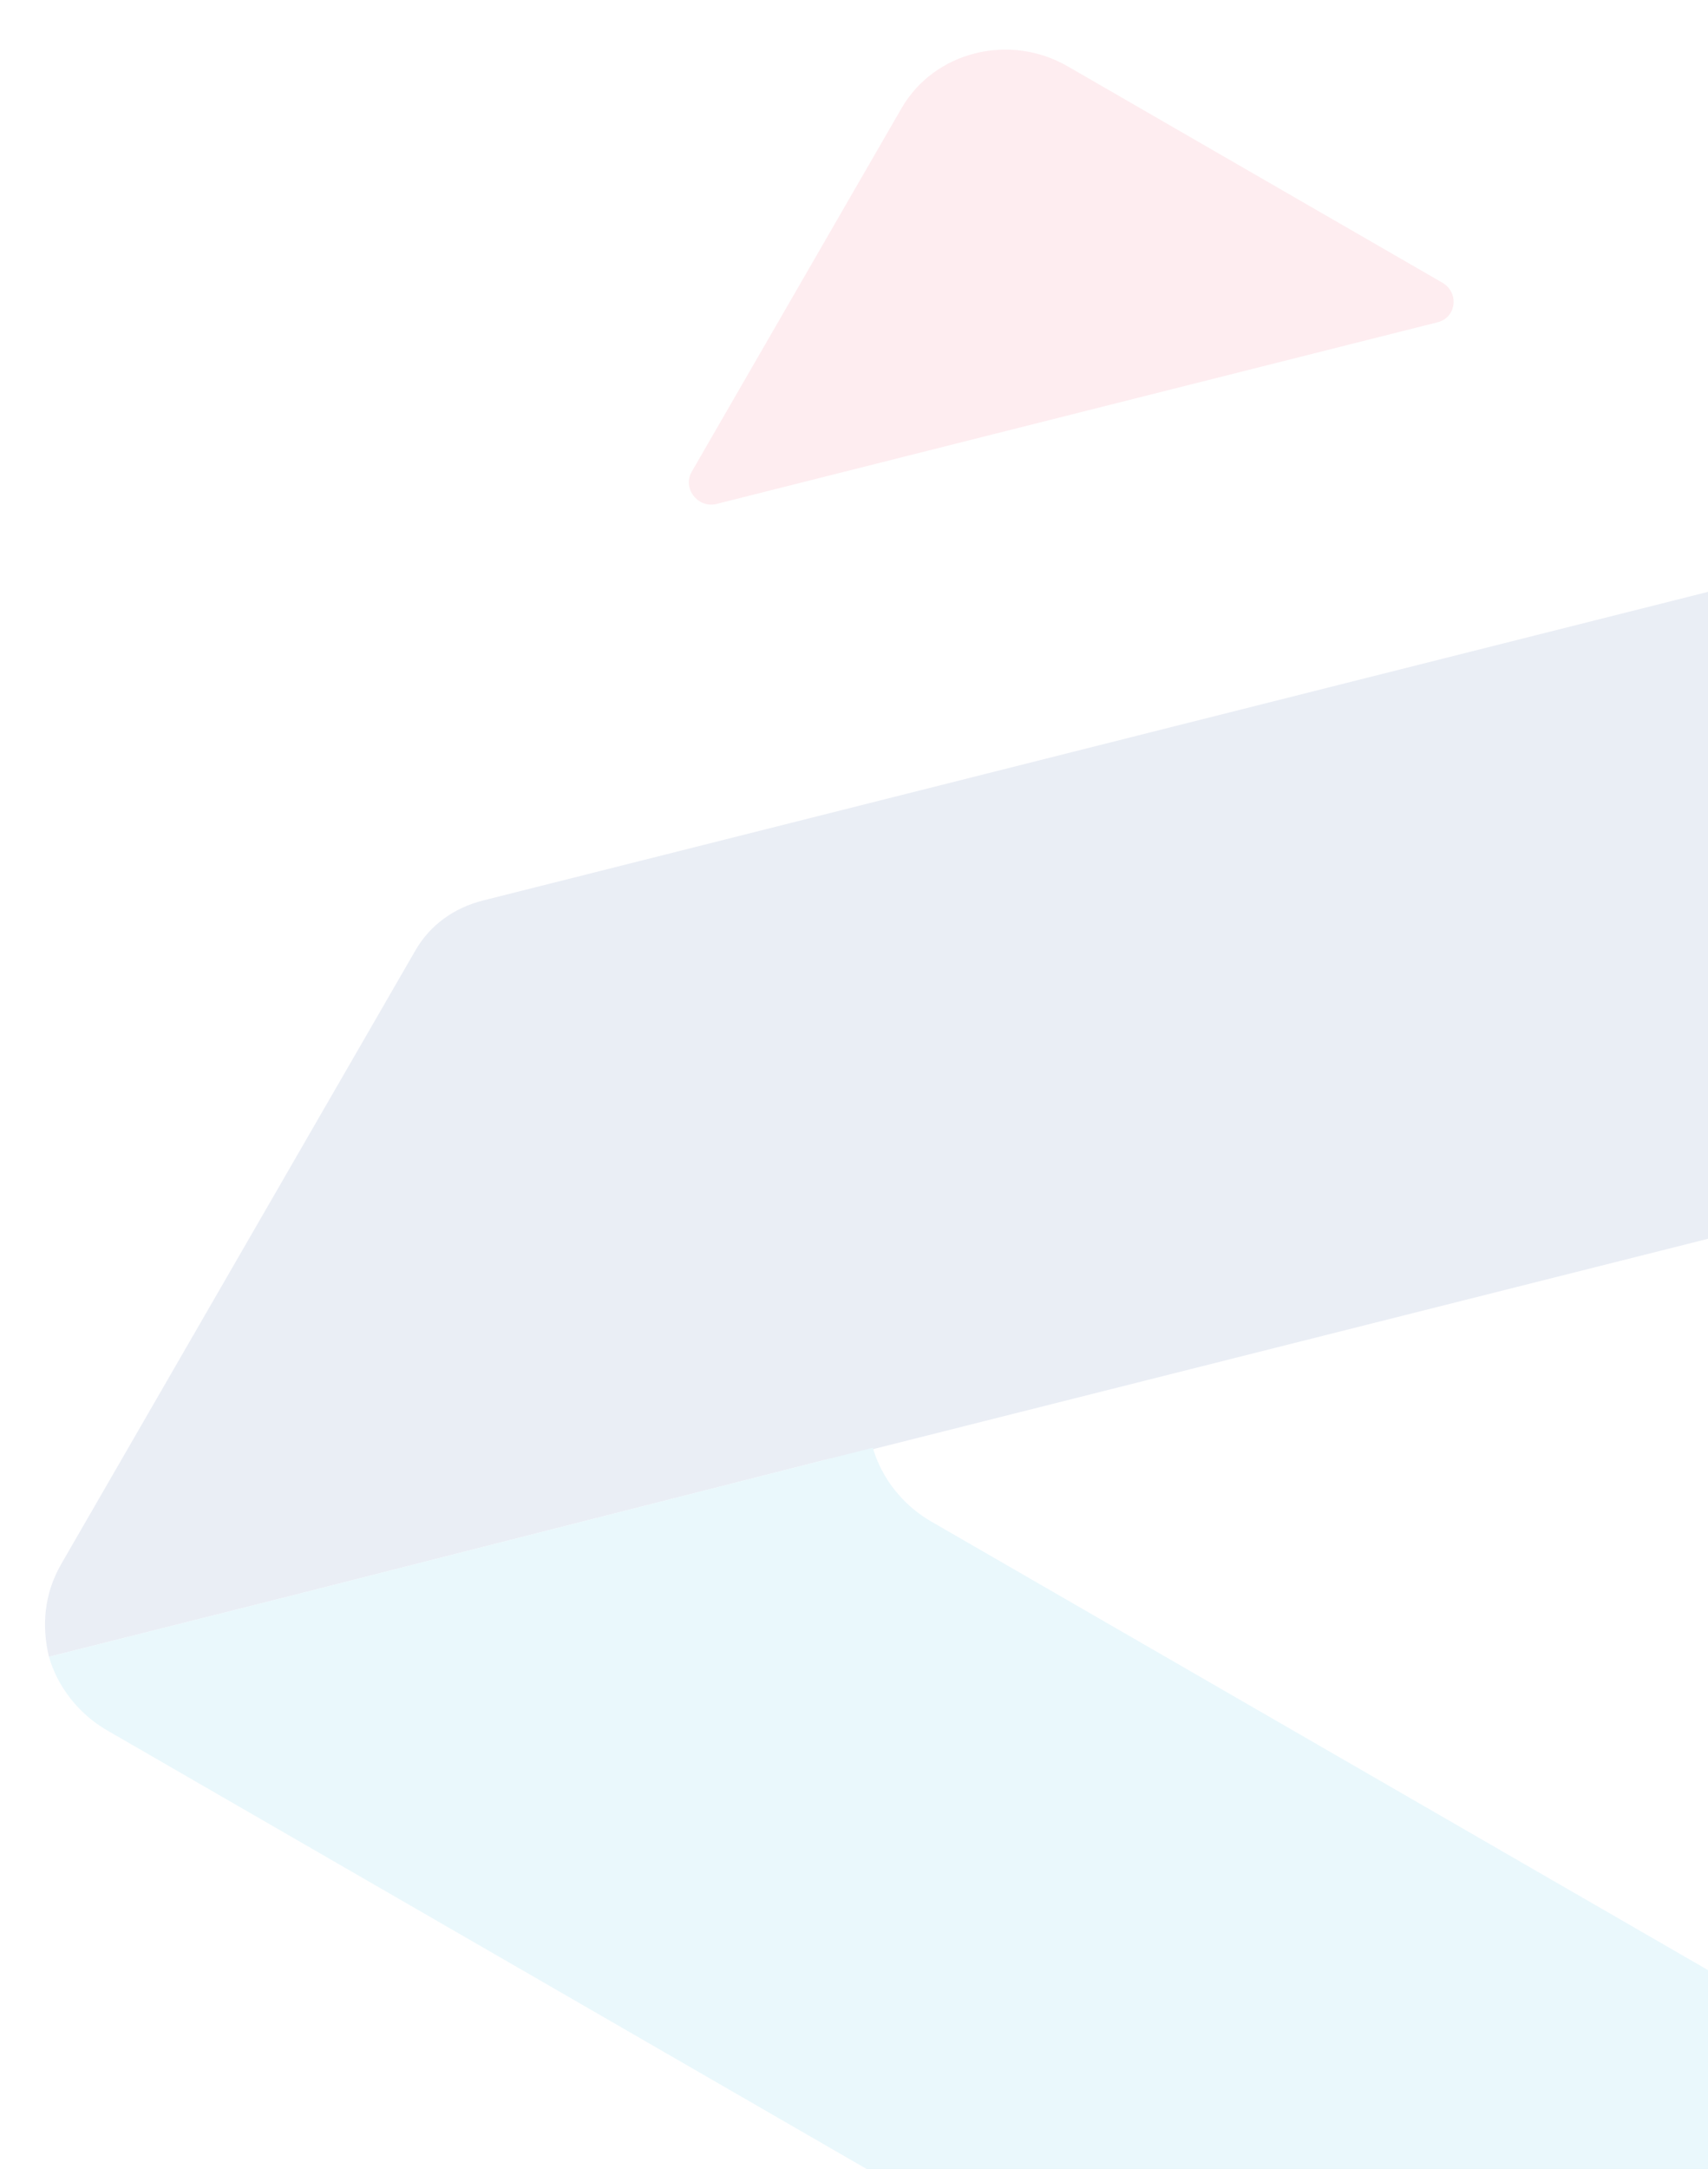 <svg xmlns="http://www.w3.org/2000/svg" width="319" height="405" viewBox="0 0 319 405" fill="none"><g style="mix-blend-mode:luminosity" opacity="0.1"><path d="M268.518 60.171L133.851 94.092C130.347 94.975 127.396 91.195 129.193 88.081L168.38 20.207C174.492 9.622 188.509 6.091 199.419 12.389L269.367 52.774C272.575 54.626 272.022 59.288 268.518 60.171Z" fill="#F44767"></path><path d="M475.087 187.737C473.29 190.85 470.209 193.223 466.704 194.105C466.204 194.232 466.204 194.232 465.703 194.357L345.555 224.621L207.384 259.424L163.329 270.521L153.998 272.606L53.694 298.137L9.139 309.36C7.766 303.586 8.217 297.619 11.452 292.015L77.603 177.438C80.299 172.768 84.741 169.52 90.248 168.134L345.563 103.823C351.07 102.436 356.641 103.162 361.454 105.94L469.584 168.369C476.322 172.26 478.862 181.198 475.087 187.737Z" fill="#2C4E9B"></path><path d="M361.32 401.846C360.422 403.403 358.881 404.589 357.199 405.279C356.699 405.405 356.198 405.531 355.698 405.657L238.373 435.475C227.86 438.124 216.398 436.488 206.772 430.93L20.03 323.115C14.576 319.966 10.7 314.822 9.148 309.36L53.203 298.263L154.007 272.606L163.018 270.336C164.57 275.799 168.446 280.942 173.901 284.091L358.075 390.424C362.246 392.833 363.477 398.11 361.32 401.846Z" fill="#27B7E4"></path></g></svg>